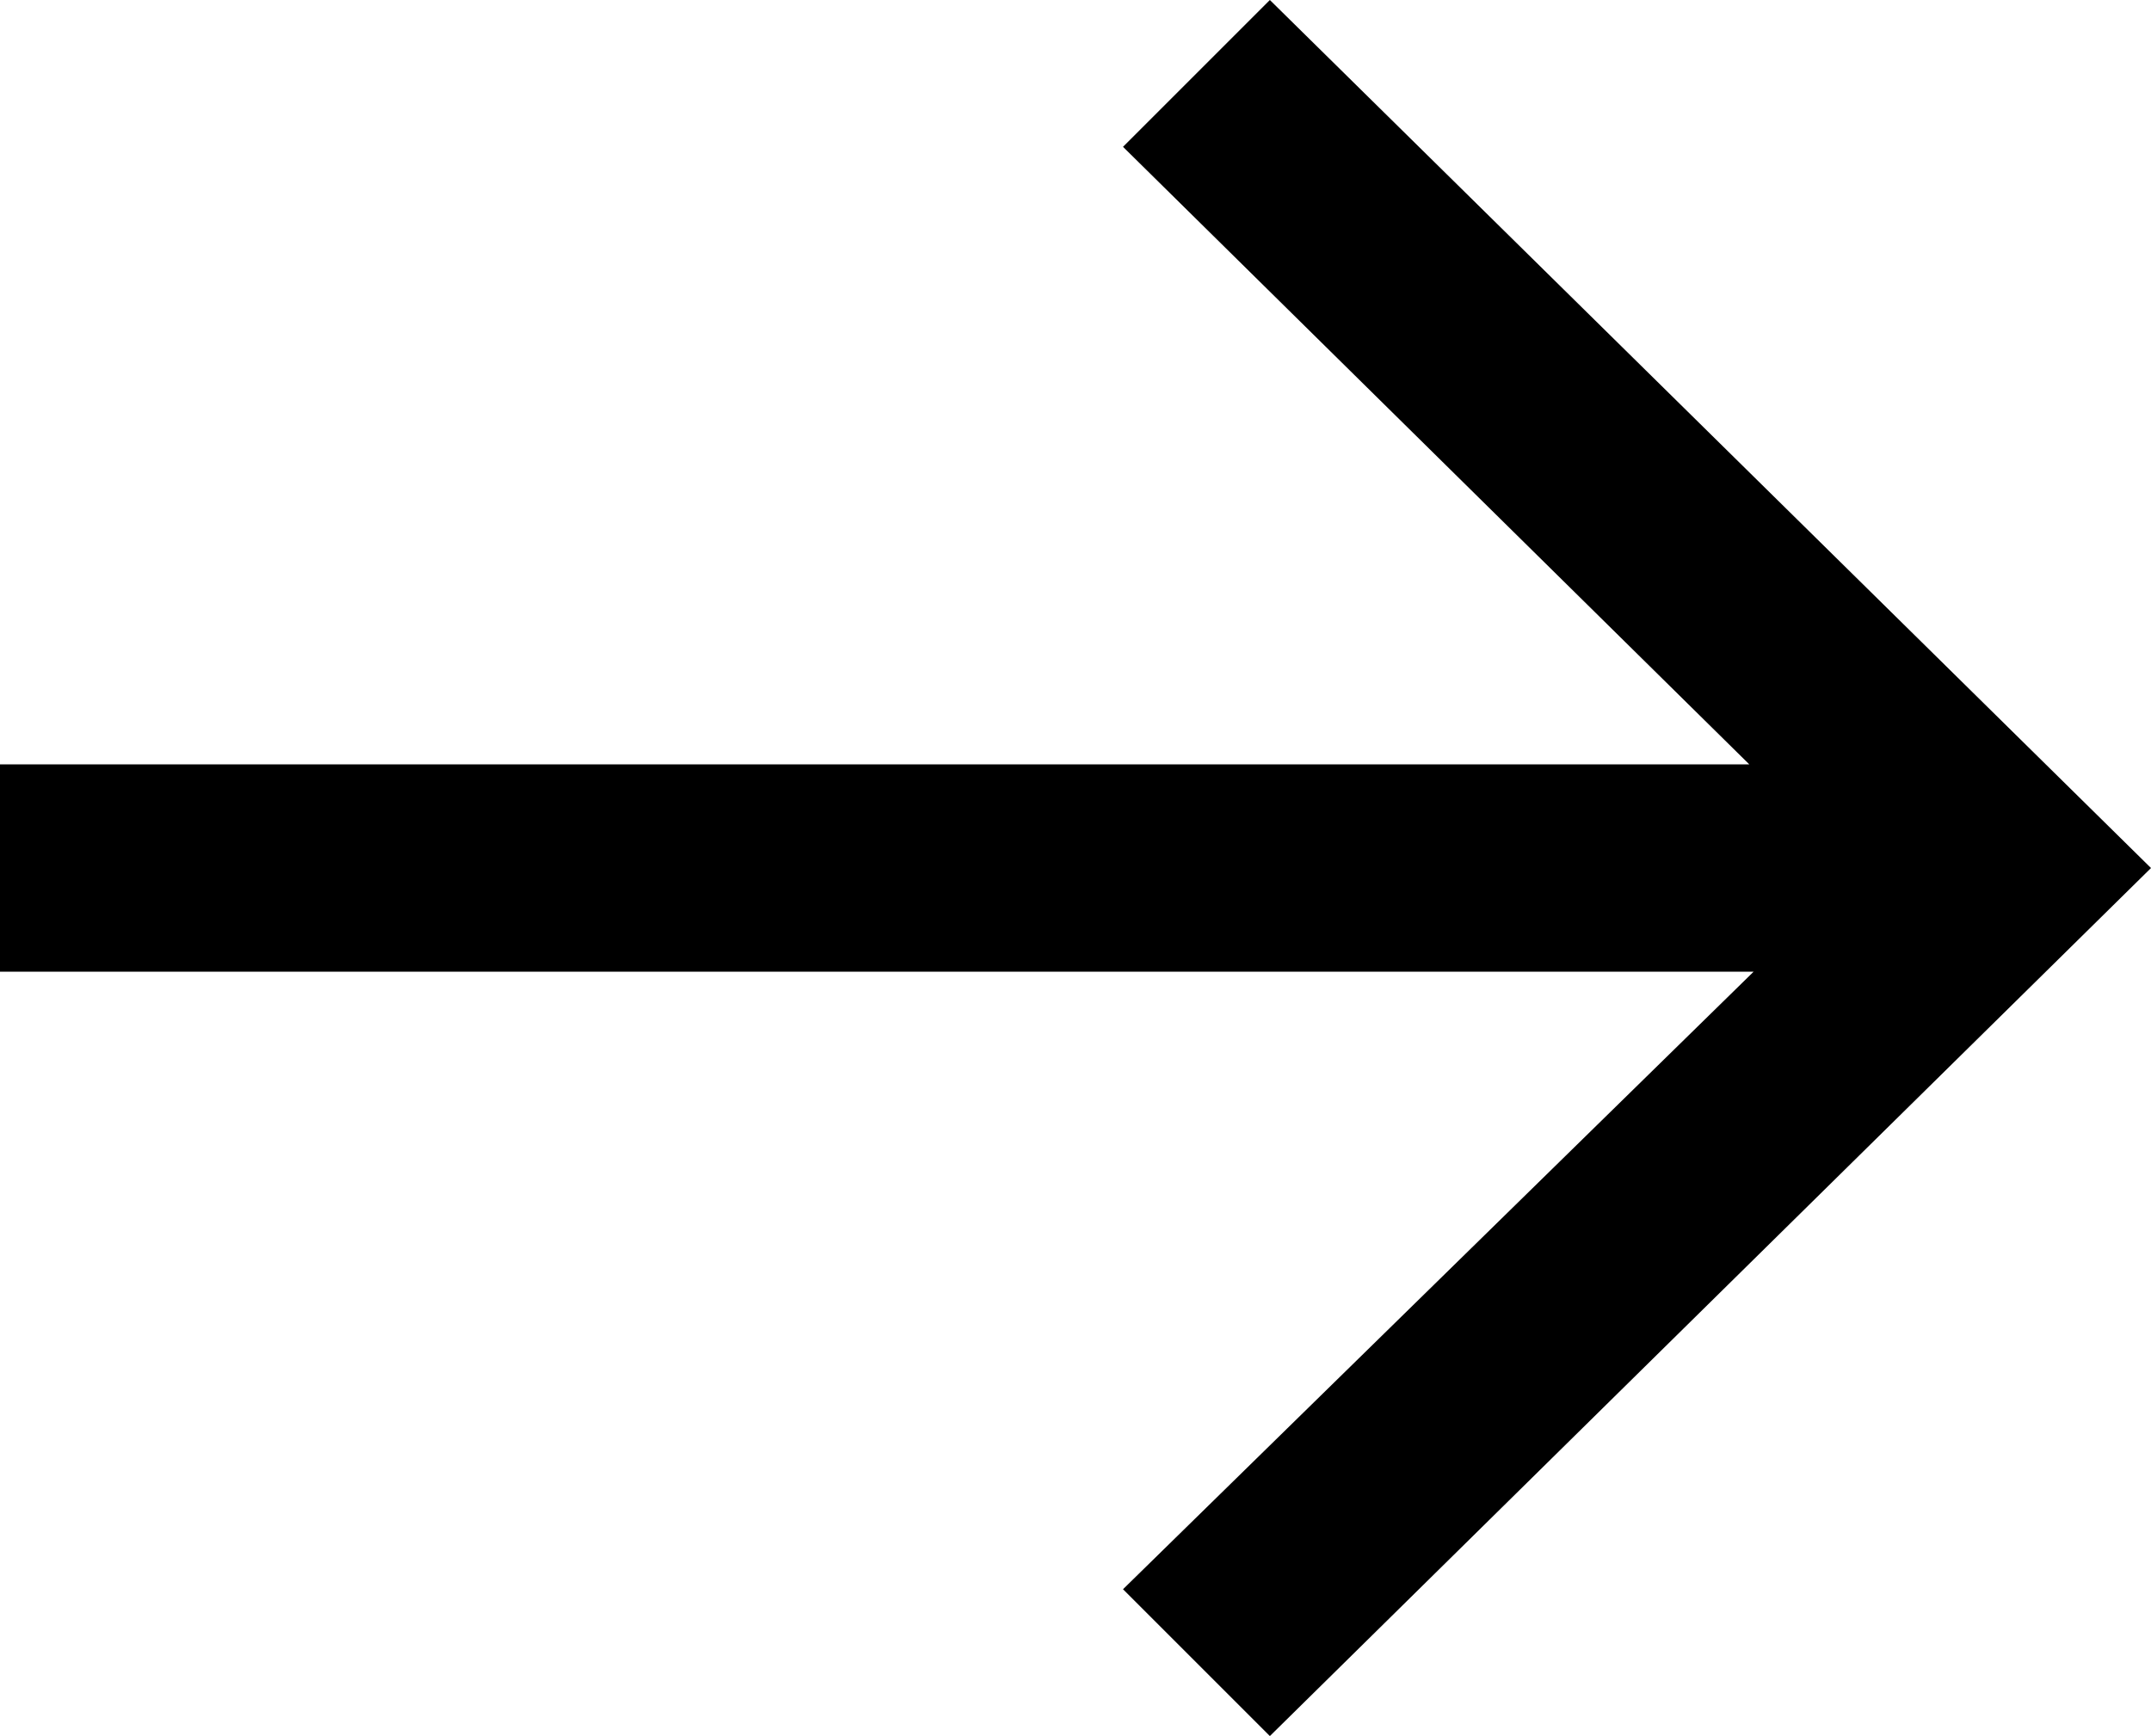 <?xml version="1.0" encoding="UTF-8"?>
<svg id="Layer_1" data-name="Layer 1" xmlns="http://www.w3.org/2000/svg" width="49.8" height="40.2" viewBox="0 0 49.8 40.2">
  <defs>
    <style>
      .cls-1 {
        stroke-width: 0px;
      }
    </style>
  </defs>
  <polygon class="cls-1" points="29.4 0 26 3.4 40.5 17.7 0 17.7 0 22.5 40.6 22.5 26 36.8 29.4 40.2 49.8 20.1 29.4 0"/>
</svg>